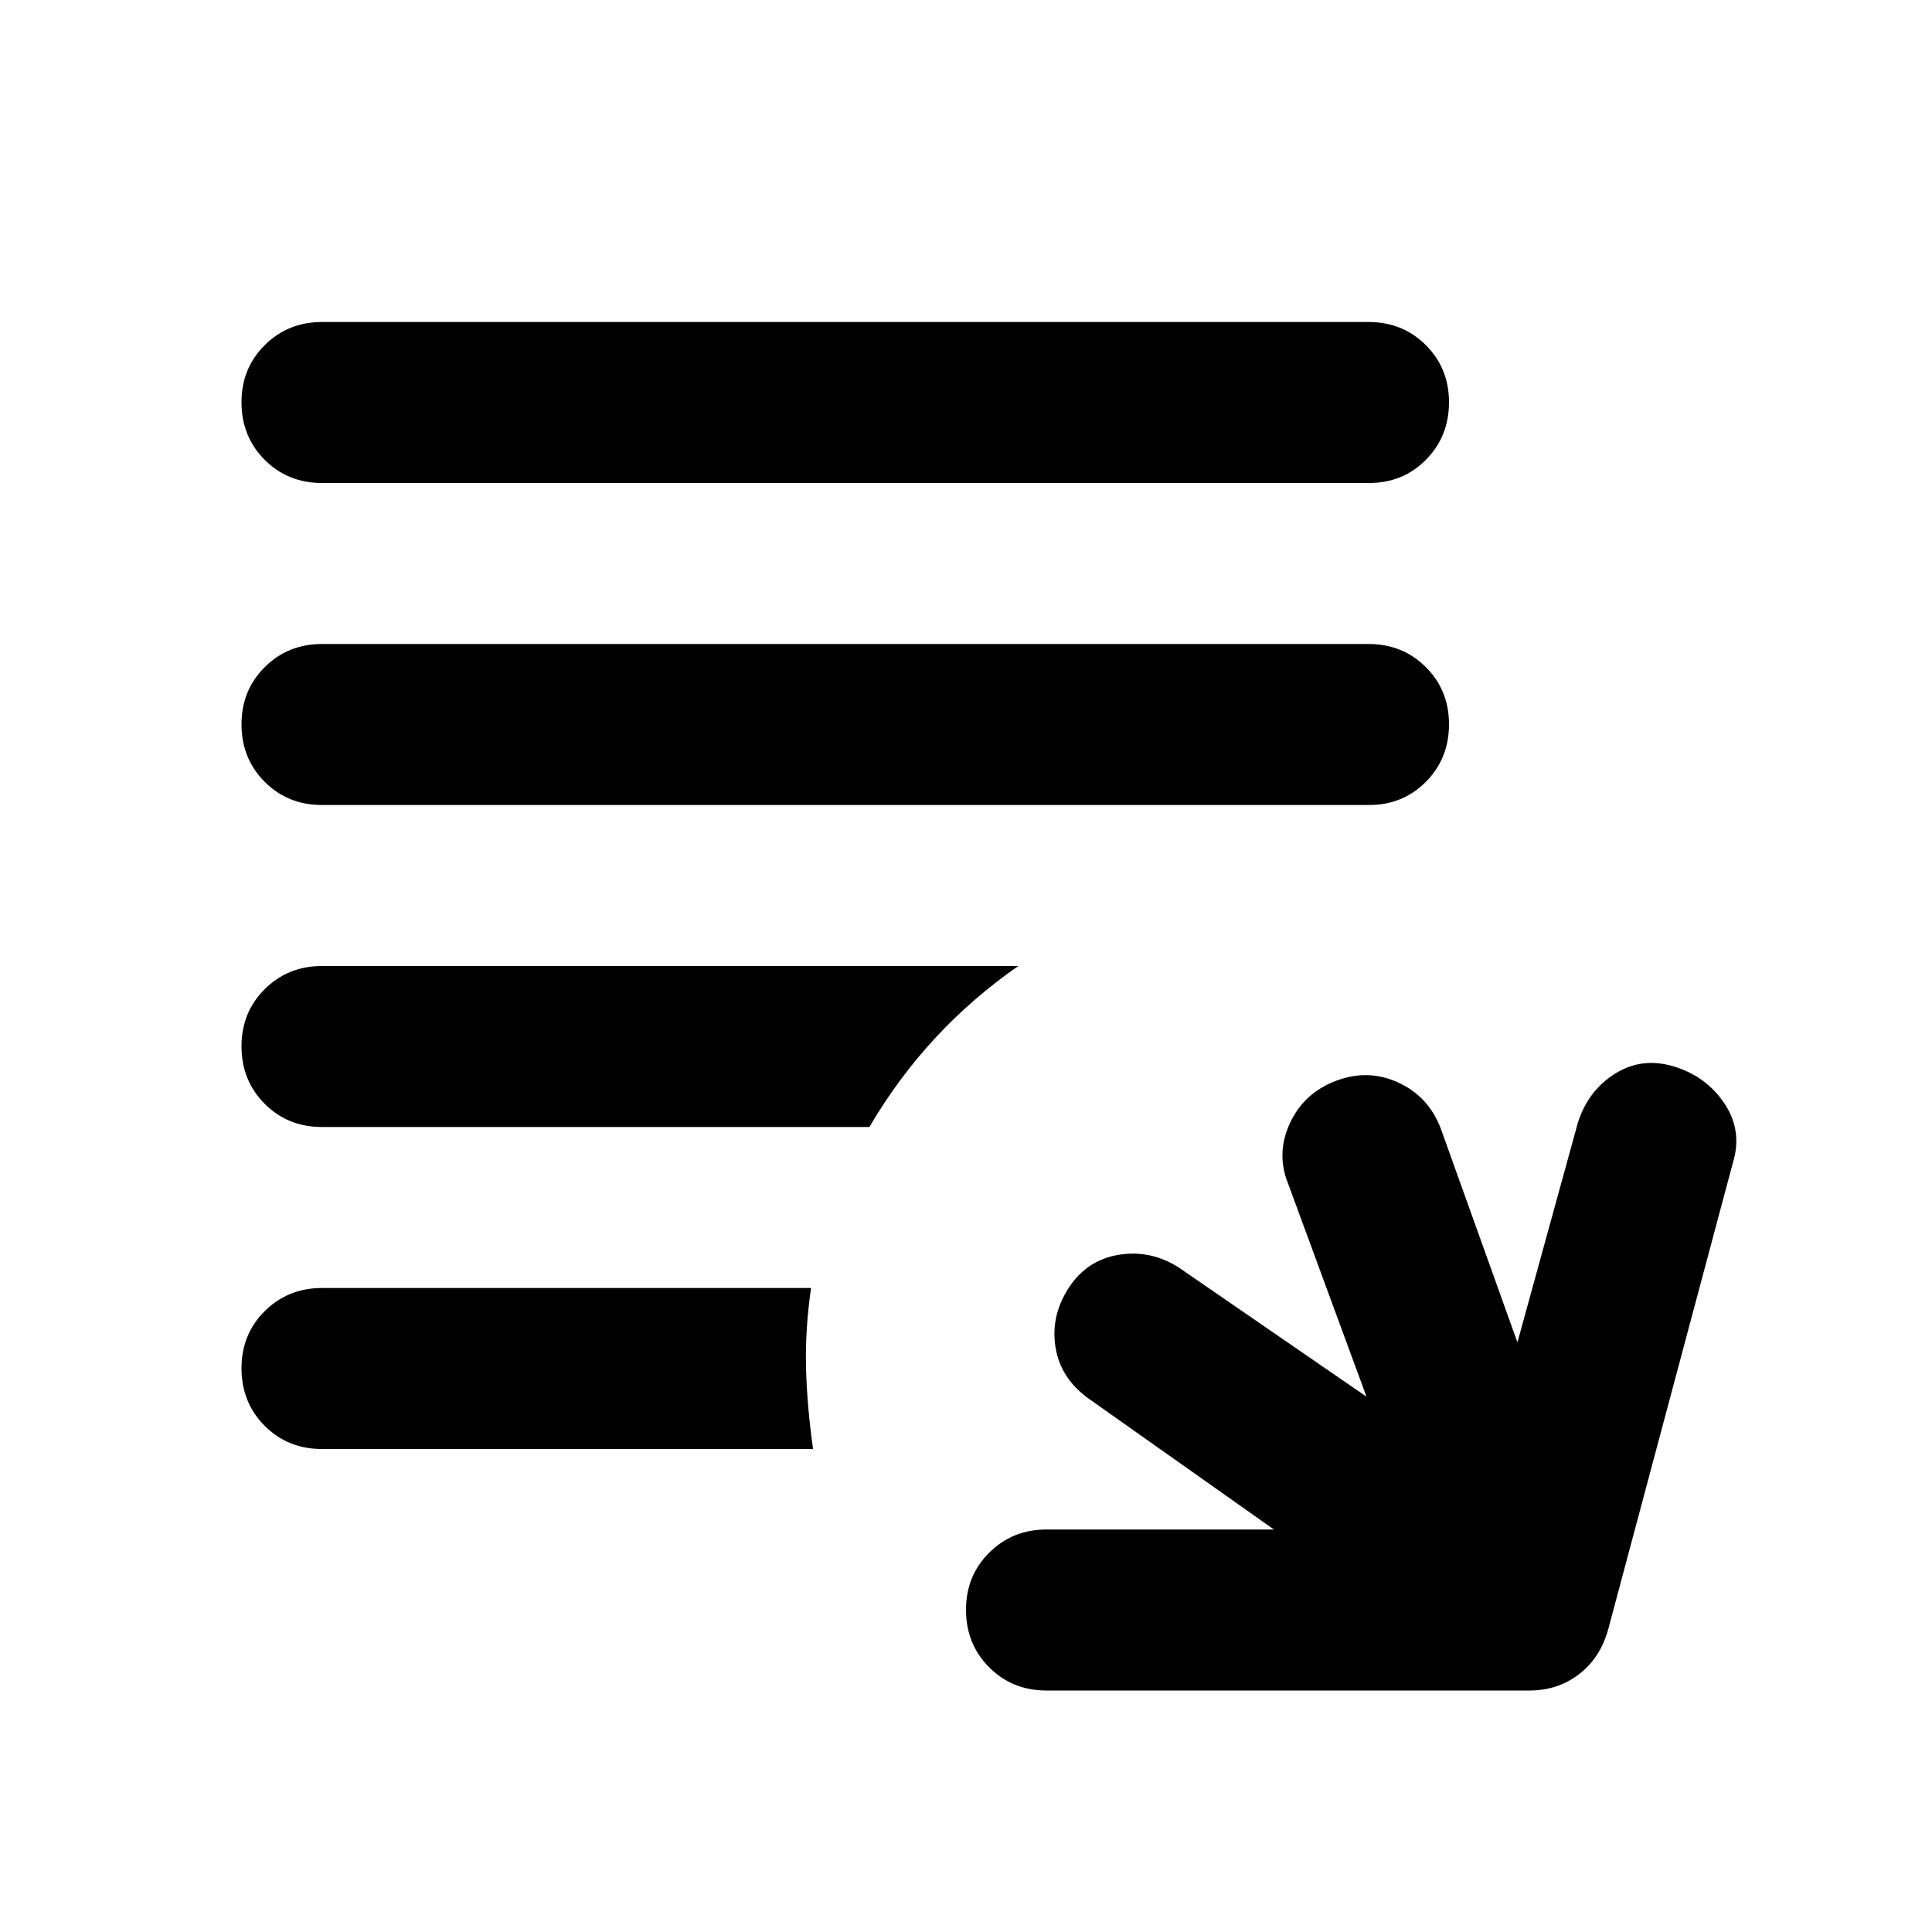 <?xml version="1.0" encoding="utf-8"?>
<!-- Generator: www.svgicons.com -->
<svg xmlns="http://www.w3.org/2000/svg" width="800" height="800" viewBox="0 0 24 24">
<path fill="currentColor" d="M13 21q-.425 0-.712-.288T12 20t.288-.712T13 19h2.825l-2.3-1.625q-.35-.25-.413-.638t.163-.737t.625-.413t.75.163l2.325 1.6L16 14.7q-.15-.375.025-.75t.575-.525t.775.025t.525.575l.95 2.65l.75-2.725q.125-.4.462-.612t.738-.088t.625.463t.1.737l-1.55 5.8q-.1.35-.363.55T19 21zm-9-3q-.425 0-.712-.288T3 17t.288-.712T4 16h6.075q-.075.525-.062 1t.087 1zm0-4q-.425 0-.712-.288T3 13t.288-.712T4 12h8.65q-.575.4-1.037.9T10.8 14zm0-4q-.425 0-.712-.288T3 9t.288-.712T4 8h13q.425 0 .713.288T18 9t-.288.713T17 10zm0-4q-.425 0-.712-.288T3 5t.288-.712T4 4h13q.425 0 .713.288T18 5t-.288.713T17 6z"/>
</svg>